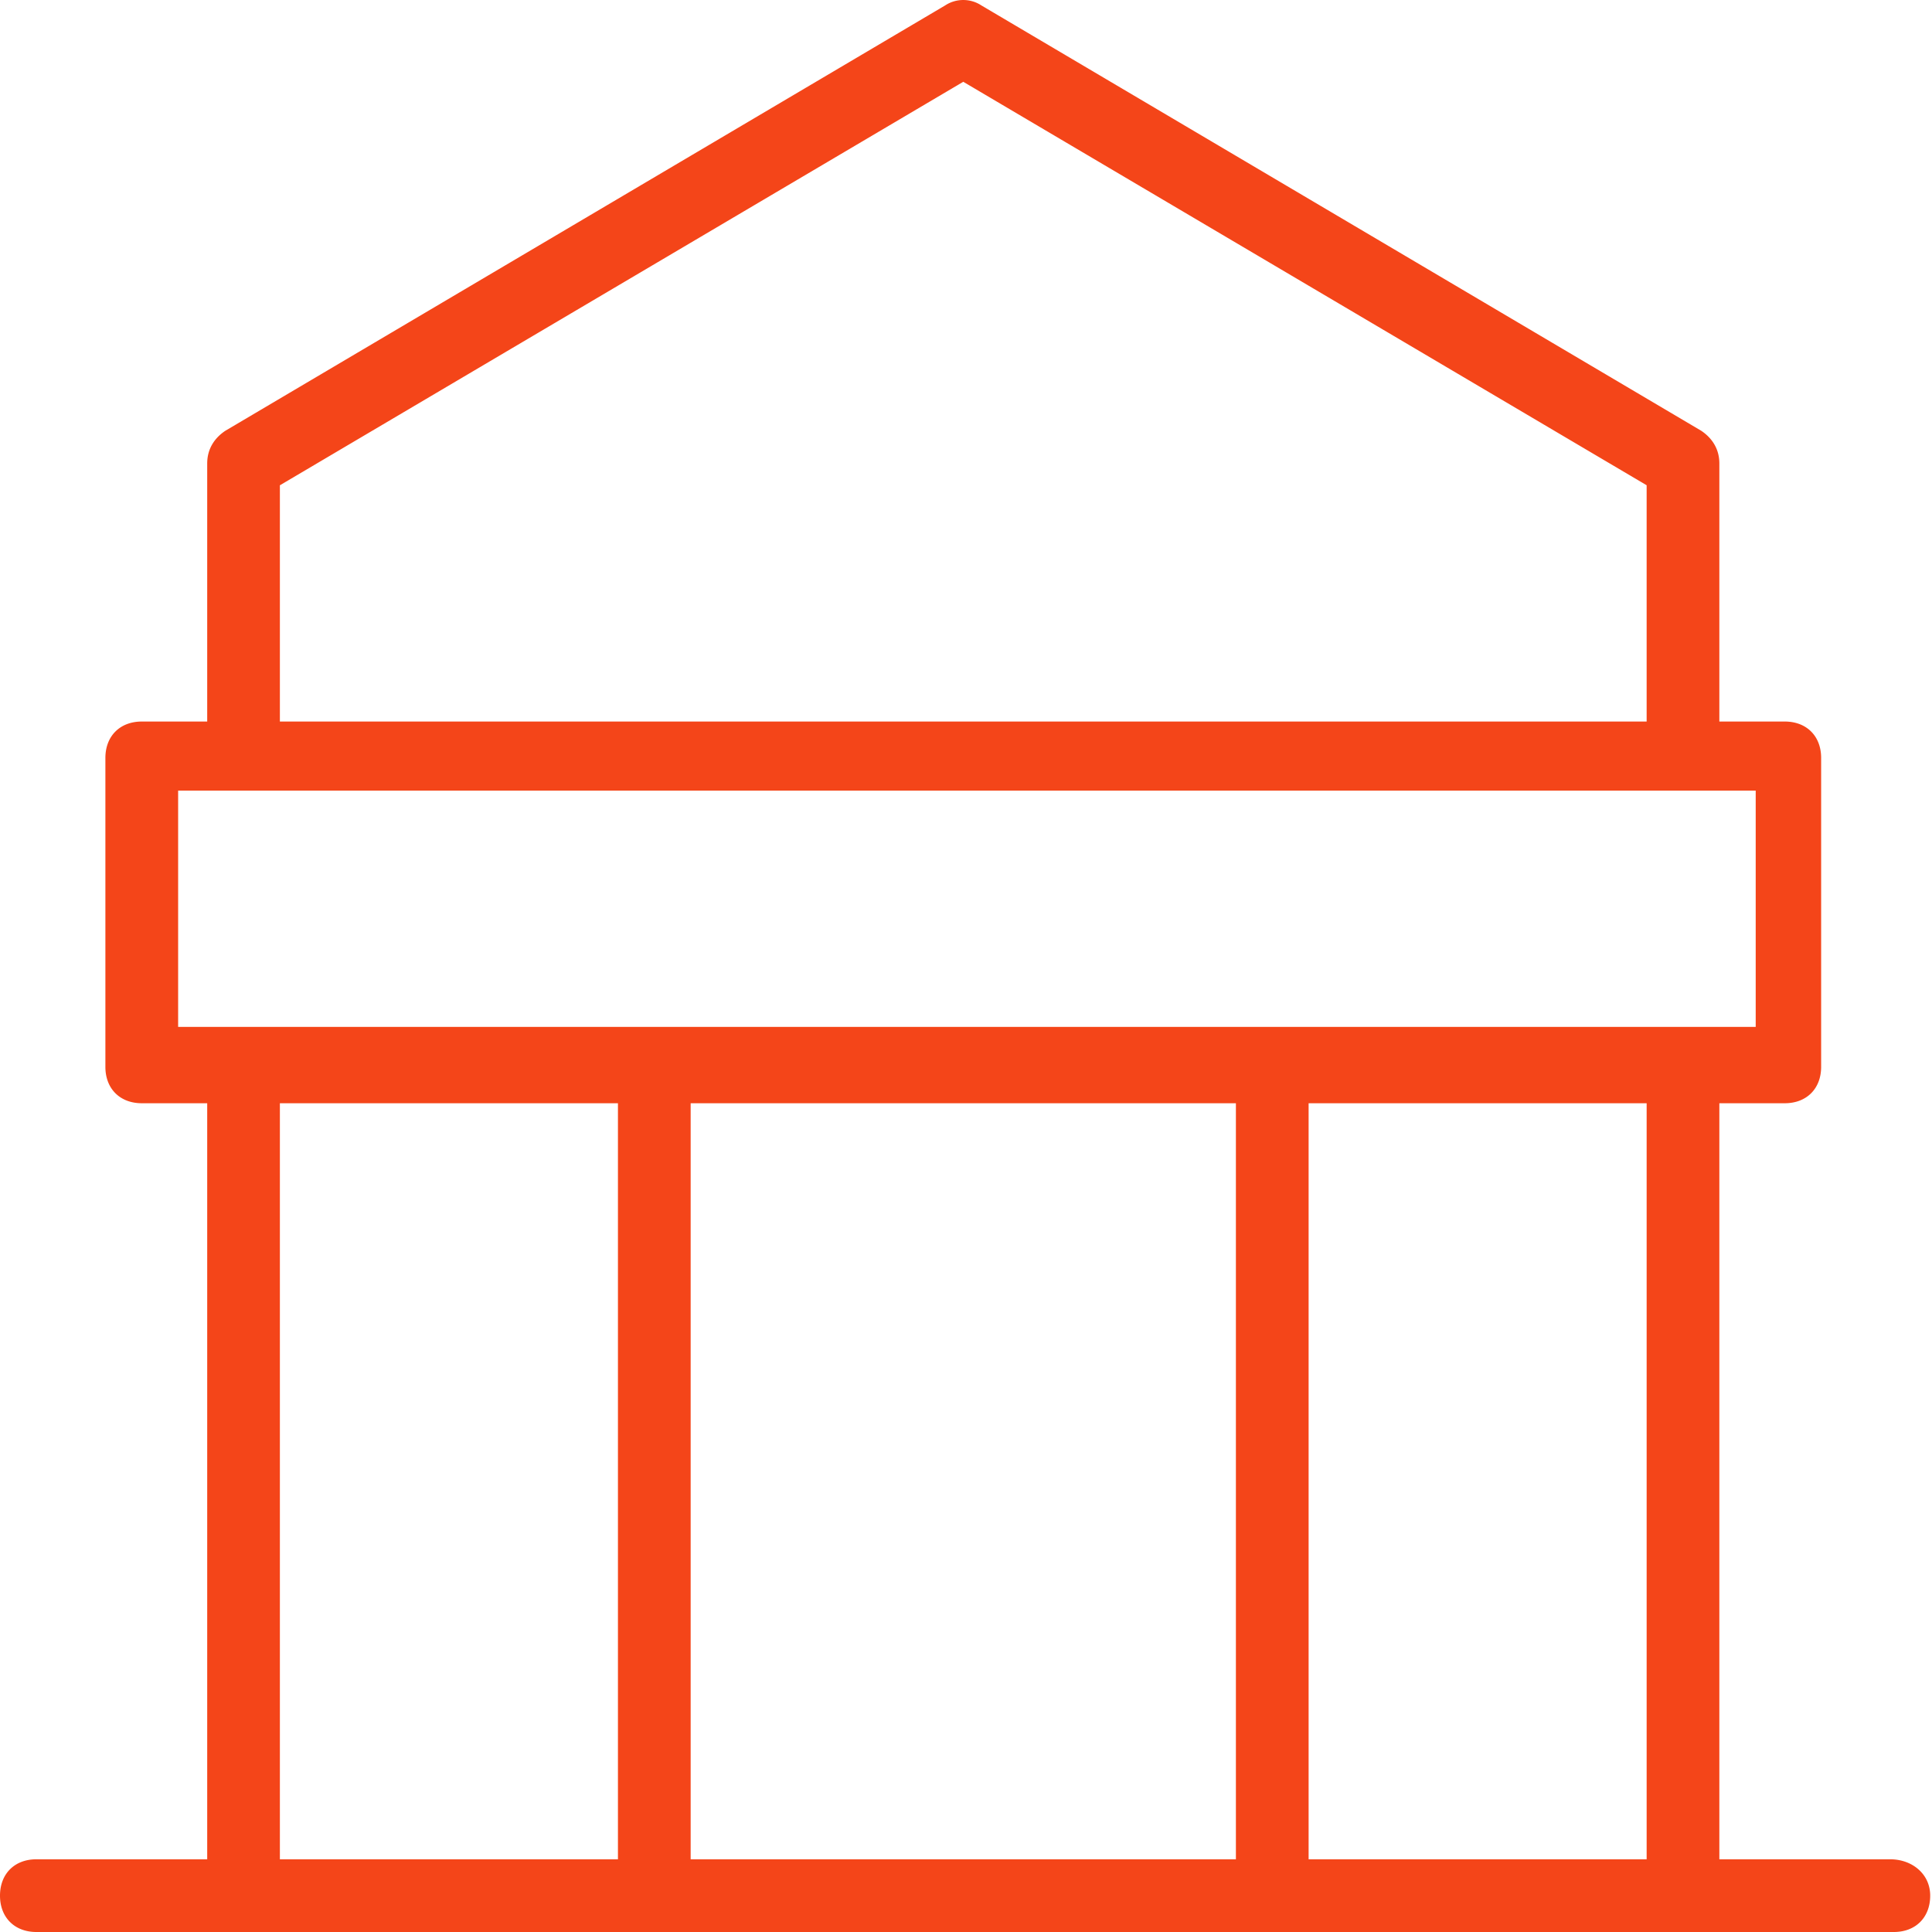 <svg width="60" height="60" viewBox="0 0 60 60" xmlns="http://www.w3.org/2000/svg"><path d="M58.702 57.742h-5.306v-23.48h2.032c.677 0 1.129-.452 1.129-1.13v-9.595c0-.677-.452-1.129-1.129-1.129h-2.032v-8.015c0-.451-.226-.79-.564-1.016L30.48.17a1.025 1.025 0 0 0-1.13 0L7 13.377c-.34.226-.565.565-.565 1.016v8.015H4.403c-.678 0-1.13.452-1.13 1.13v9.595c0 .677.452 1.129 1.13 1.129h2.032v23.48H1.129c-.677 0-1.129.452-1.129 1.13C0 59.547.452 60 1.129 60h57.686c.677 0 1.129-.452 1.129-1.129s-.565-1.129-1.242-1.129zM8.692 15.071L29.915 2.54l21.223 12.53v7.338H8.692v-7.337zm-3.16 9.482h48.993v7.338H5.532v-7.338zm32.85 9.709v23.48H21.449v-23.48h16.933zm-29.69 0h10.499v23.48H8.692v-23.48zm31.948 23.48v-23.48h10.498v23.48H40.64z" fill="#F44519" fill-rule="nonzero"/></svg>